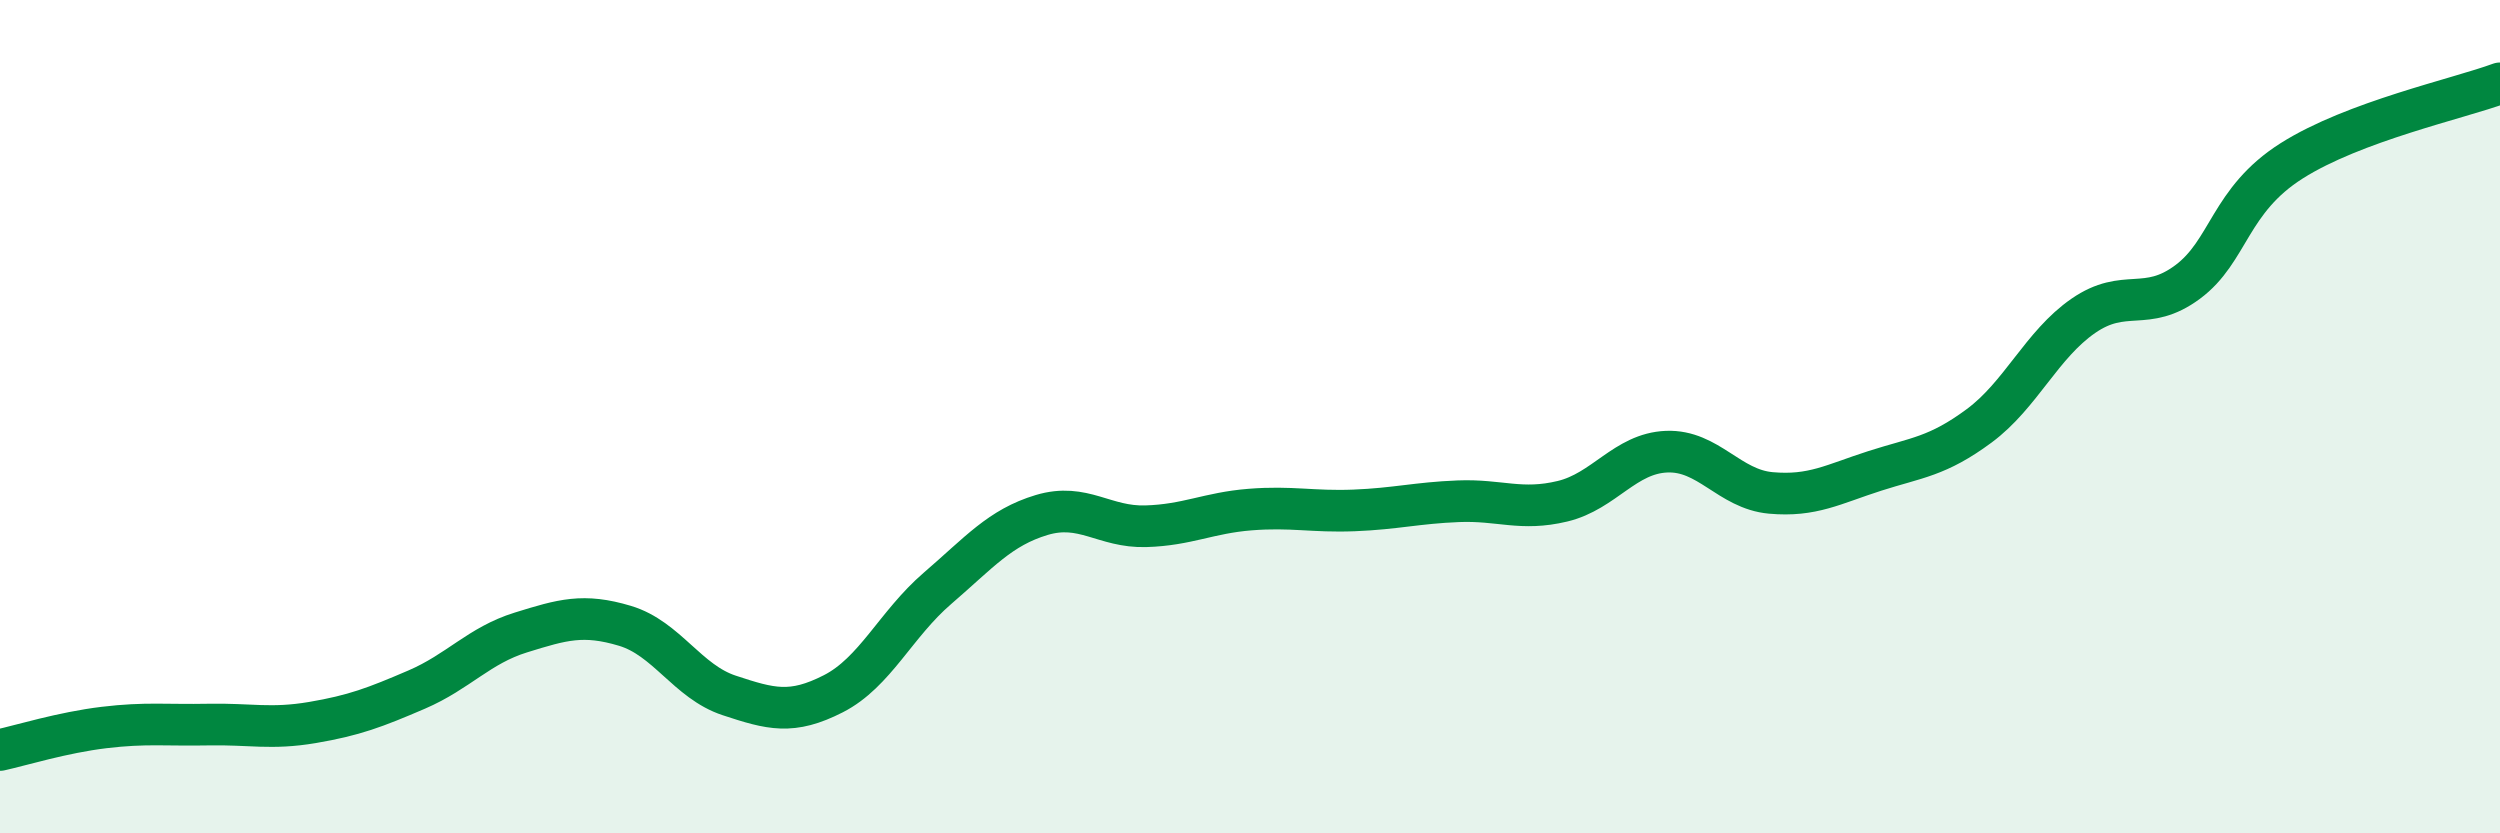 
    <svg width="60" height="20" viewBox="0 0 60 20" xmlns="http://www.w3.org/2000/svg">
      <path
        d="M 0,18 C 0.5,17.89 1.5,17.58 2.5,17.46 C 3.5,17.34 4,17.41 5,17.39 C 6,17.37 6.5,17.51 7.5,17.34 C 8.5,17.17 9,16.98 10,16.55 C 11,16.12 11.5,15.49 12.5,15.18 C 13.5,14.87 14,14.72 15,15.02 C 16,15.32 16.5,16.36 17.5,16.69 C 18.5,17.02 19,17.16 20,16.65 C 21,16.14 21.5,14.98 22.5,14.12 C 23.5,13.26 24,12.66 25,12.36 C 26,12.06 26.5,12.66 27.5,12.63 C 28.5,12.6 29,12.31 30,12.23 C 31,12.15 31.5,12.29 32.5,12.25 C 33.5,12.21 34,12.07 35,12.03 C 36,11.99 36.5,12.27 37.5,12.03 C 38.5,11.79 39,10.88 40,10.84 C 41,10.8 41.5,11.74 42.5,11.83 C 43.5,11.92 44,11.62 45,11.3 C 46,10.98 46.5,10.96 47.5,10.22 C 48.5,9.48 49,8.27 50,7.58 C 51,6.89 51.5,7.51 52.5,6.77 C 53.5,6.03 53.5,4.81 55,3.86 C 56.5,2.91 59,2.37 60,2L60 20L0 20Z"
        fill="#008740"
        opacity="0.1"
        stroke-linecap="round"
        stroke-linejoin="round"
      />
      <path
        d="M 0,18 C 0.5,17.89 1.5,17.58 2.5,17.46 C 3.5,17.34 4,17.41 5,17.39 C 6,17.37 6.5,17.51 7.5,17.34 C 8.5,17.17 9,16.98 10,16.55 C 11,16.12 11.5,15.49 12.5,15.18 C 13.5,14.87 14,14.72 15,15.02 C 16,15.32 16.5,16.36 17.5,16.69 C 18.5,17.02 19,17.16 20,16.65 C 21,16.14 21.5,14.98 22.5,14.12 C 23.5,13.26 24,12.66 25,12.36 C 26,12.06 26.5,12.66 27.5,12.63 C 28.5,12.6 29,12.31 30,12.23 C 31,12.15 31.5,12.29 32.5,12.25 C 33.5,12.21 34,12.07 35,12.03 C 36,11.99 36.5,12.27 37.5,12.03 C 38.5,11.79 39,10.88 40,10.84 C 41,10.8 41.5,11.74 42.5,11.83 C 43.5,11.92 44,11.62 45,11.3 C 46,10.98 46.5,10.96 47.5,10.22 C 48.5,9.48 49,8.27 50,7.58 C 51,6.89 51.5,7.51 52.5,6.77 C 53.5,6.03 53.5,4.81 55,3.86 C 56.5,2.91 59,2.37 60,2"
        stroke="#008740"
        stroke-width="1"
        fill="none"
        stroke-linecap="round"
        stroke-linejoin="round"
      />
    </svg>
  